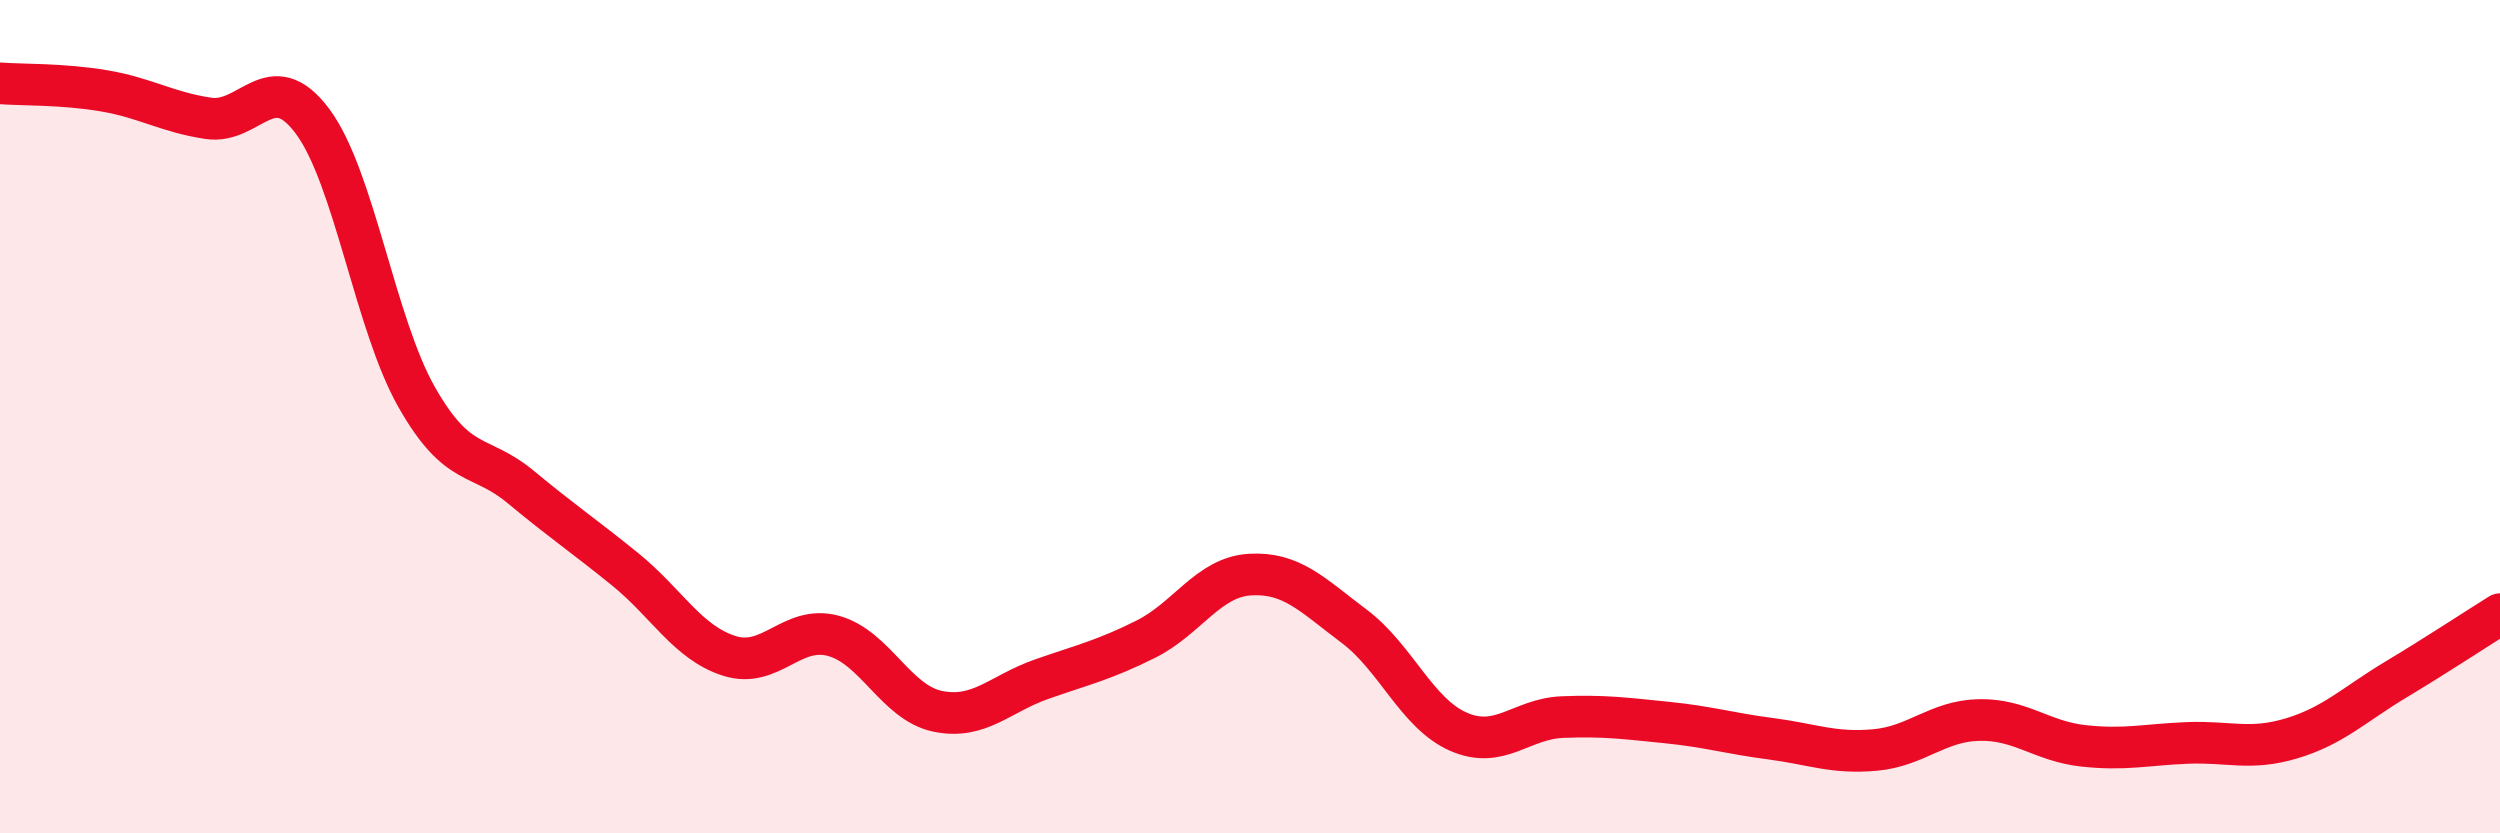 
    <svg width="60" height="20" viewBox="0 0 60 20" xmlns="http://www.w3.org/2000/svg">
      <path
        d="M 0,2 C 0.5,2.04 1.5,2.01 2.5,2.18 C 3.5,2.35 4,2.69 5,2.84 C 6,2.99 6.5,1.57 7.5,2.91 C 8.5,4.25 9,7.77 10,9.53 C 11,11.29 11.5,10.86 12.5,11.69 C 13.5,12.52 14,12.85 15,13.66 C 16,14.47 16.5,15.42 17.5,15.74 C 18.5,16.06 19,14.99 20,15.26 C 21,15.53 21.5,16.86 22.5,17.07 C 23.5,17.28 24,16.65 25,16.3 C 26,15.95 26.5,15.84 27.5,15.34 C 28.5,14.84 29,13.85 30,13.79 C 31,13.73 31.5,14.28 32.5,15.03 C 33.5,15.78 34,17.12 35,17.56 C 36,18 36.5,17.25 37.5,17.21 C 38.5,17.17 39,17.24 40,17.34 C 41,17.44 41.5,17.6 42.5,17.73 C 43.5,17.86 44,18.09 45,18 C 46,17.91 46.5,17.3 47.5,17.28 C 48.5,17.26 49,17.79 50,17.9 C 51,18.01 51.5,17.87 52.5,17.83 C 53.5,17.79 54,18.02 55,17.72 C 56,17.42 56.5,16.91 57.5,16.31 C 58.5,15.71 59.5,15.05 60,14.74L60 20L0 20Z"
        fill="#EB0A25"
        opacity="0.1"
        stroke-linecap="round"
        stroke-linejoin="round"
      />
      <path
        d="M 0,2 C 0.5,2.04 1.5,2.01 2.5,2.18 C 3.5,2.35 4,2.69 5,2.84 C 6,2.99 6.5,1.57 7.5,2.91 C 8.5,4.25 9,7.77 10,9.53 C 11,11.29 11.5,10.86 12.5,11.69 C 13.5,12.52 14,12.85 15,13.66 C 16,14.47 16.5,15.42 17.5,15.74 C 18.5,16.06 19,14.99 20,15.26 C 21,15.53 21.5,16.86 22.5,17.07 C 23.5,17.28 24,16.65 25,16.3 C 26,15.95 26.5,15.84 27.5,15.34 C 28.5,14.84 29,13.85 30,13.79 C 31,13.73 31.5,14.28 32.5,15.03 C 33.5,15.78 34,17.12 35,17.56 C 36,18 36.5,17.25 37.5,17.21 C 38.5,17.17 39,17.24 40,17.34 C 41,17.44 41.5,17.6 42.5,17.73 C 43.5,17.86 44,18.09 45,18 C 46,17.91 46.5,17.3 47.5,17.28 C 48.5,17.26 49,17.79 50,17.9 C 51,18.01 51.5,17.87 52.5,17.83 C 53.5,17.79 54,18.02 55,17.72 C 56,17.42 56.5,16.91 57.5,16.31 C 58.5,15.71 59.5,15.05 60,14.74"
        stroke="#EB0A25"
        stroke-width="1"
        fill="none"
        stroke-linecap="round"
        stroke-linejoin="round"
      />
    </svg>
  